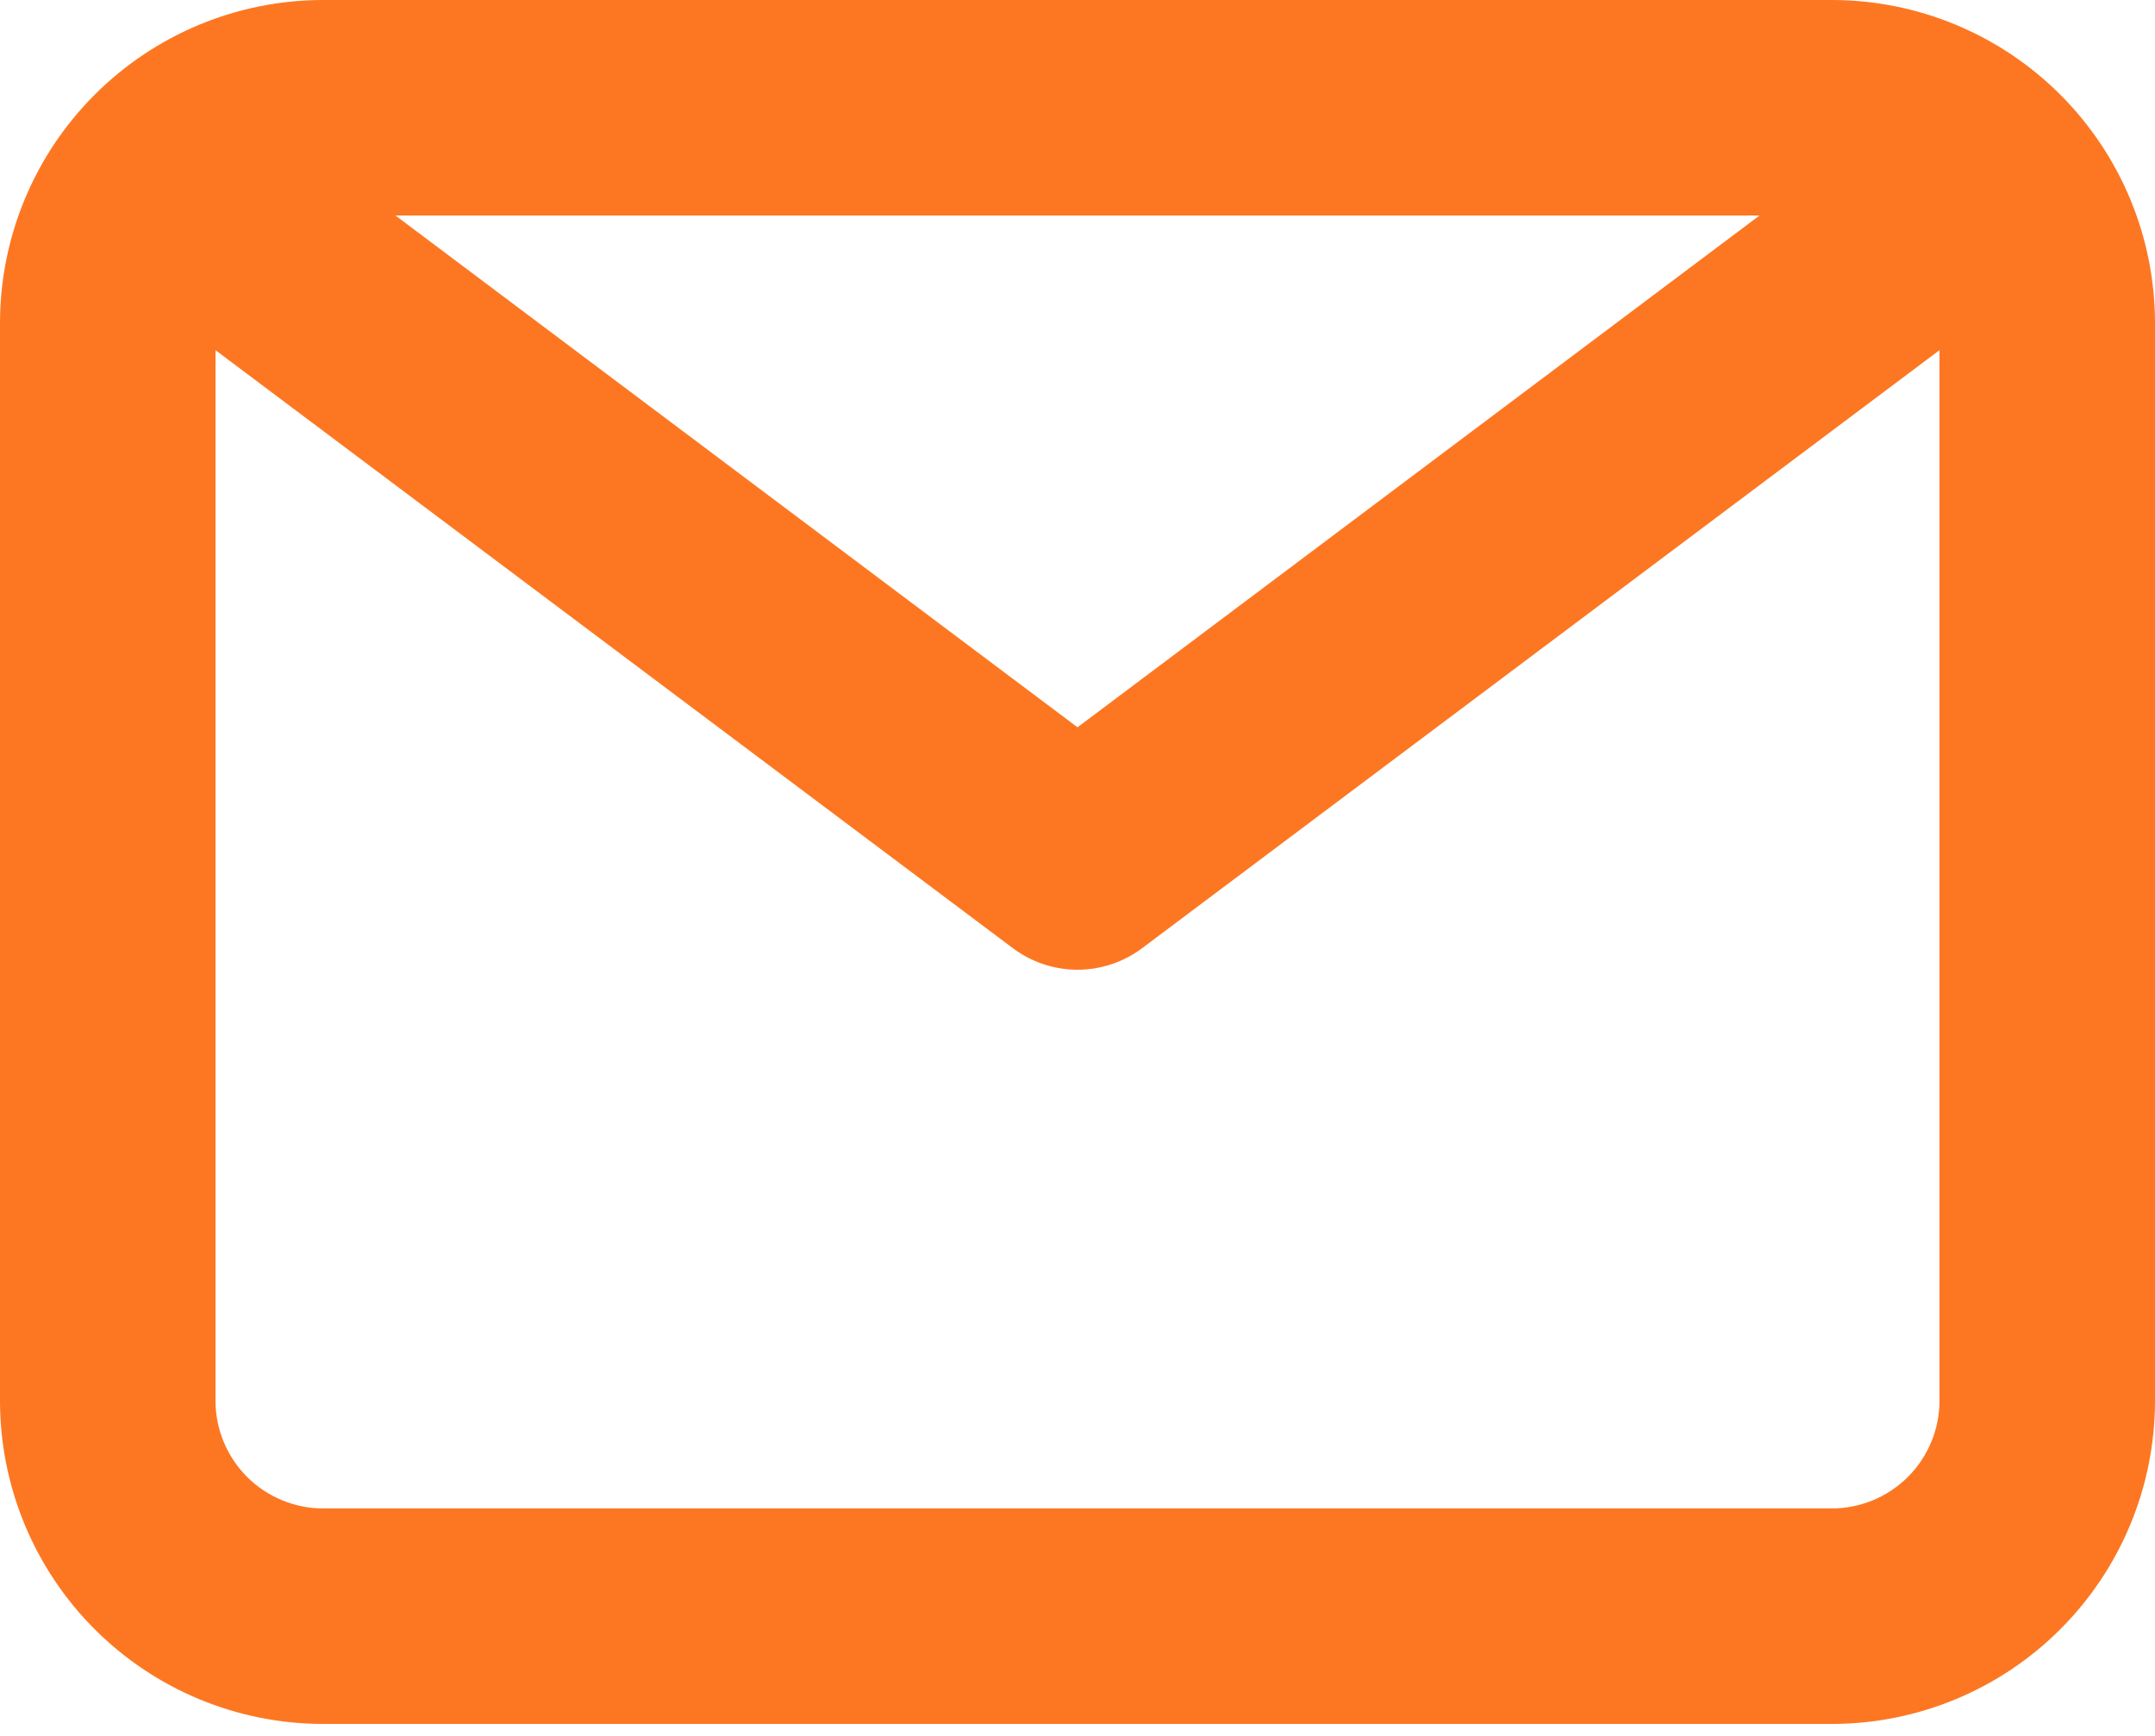 <svg width="36" height="29" viewBox="0 0 36 29" fill="none" xmlns="http://www.w3.org/2000/svg">
<path d="M30.6 0H5.4C3.968 0 2.594 0.569 1.582 1.582C0.569 2.594 0 3.968 0 5.4V23.4C0 24.832 0.569 26.206 1.582 27.218C2.594 28.231 3.968 28.8 5.4 28.8H30.6C32.032 28.8 33.406 28.231 34.418 27.218C35.431 26.206 36 24.832 36 23.4V5.4C36 3.968 35.431 2.594 34.418 1.582C33.406 0.569 32.032 0 30.6 0ZM29.394 3.6L18 12.15L6.606 3.6H29.394ZM30.6 25.2H5.4C4.923 25.2 4.465 25.01 4.127 24.673C3.79 24.335 3.6 23.877 3.6 23.4V5.85L16.92 15.84C17.232 16.074 17.61 16.2 18 16.2C18.39 16.2 18.768 16.074 19.08 15.84L32.4 5.85V23.4C32.4 23.877 32.21 24.335 31.873 24.673C31.535 25.01 31.077 25.2 30.6 25.2Z" fill="#FD7722"/>
</svg>

